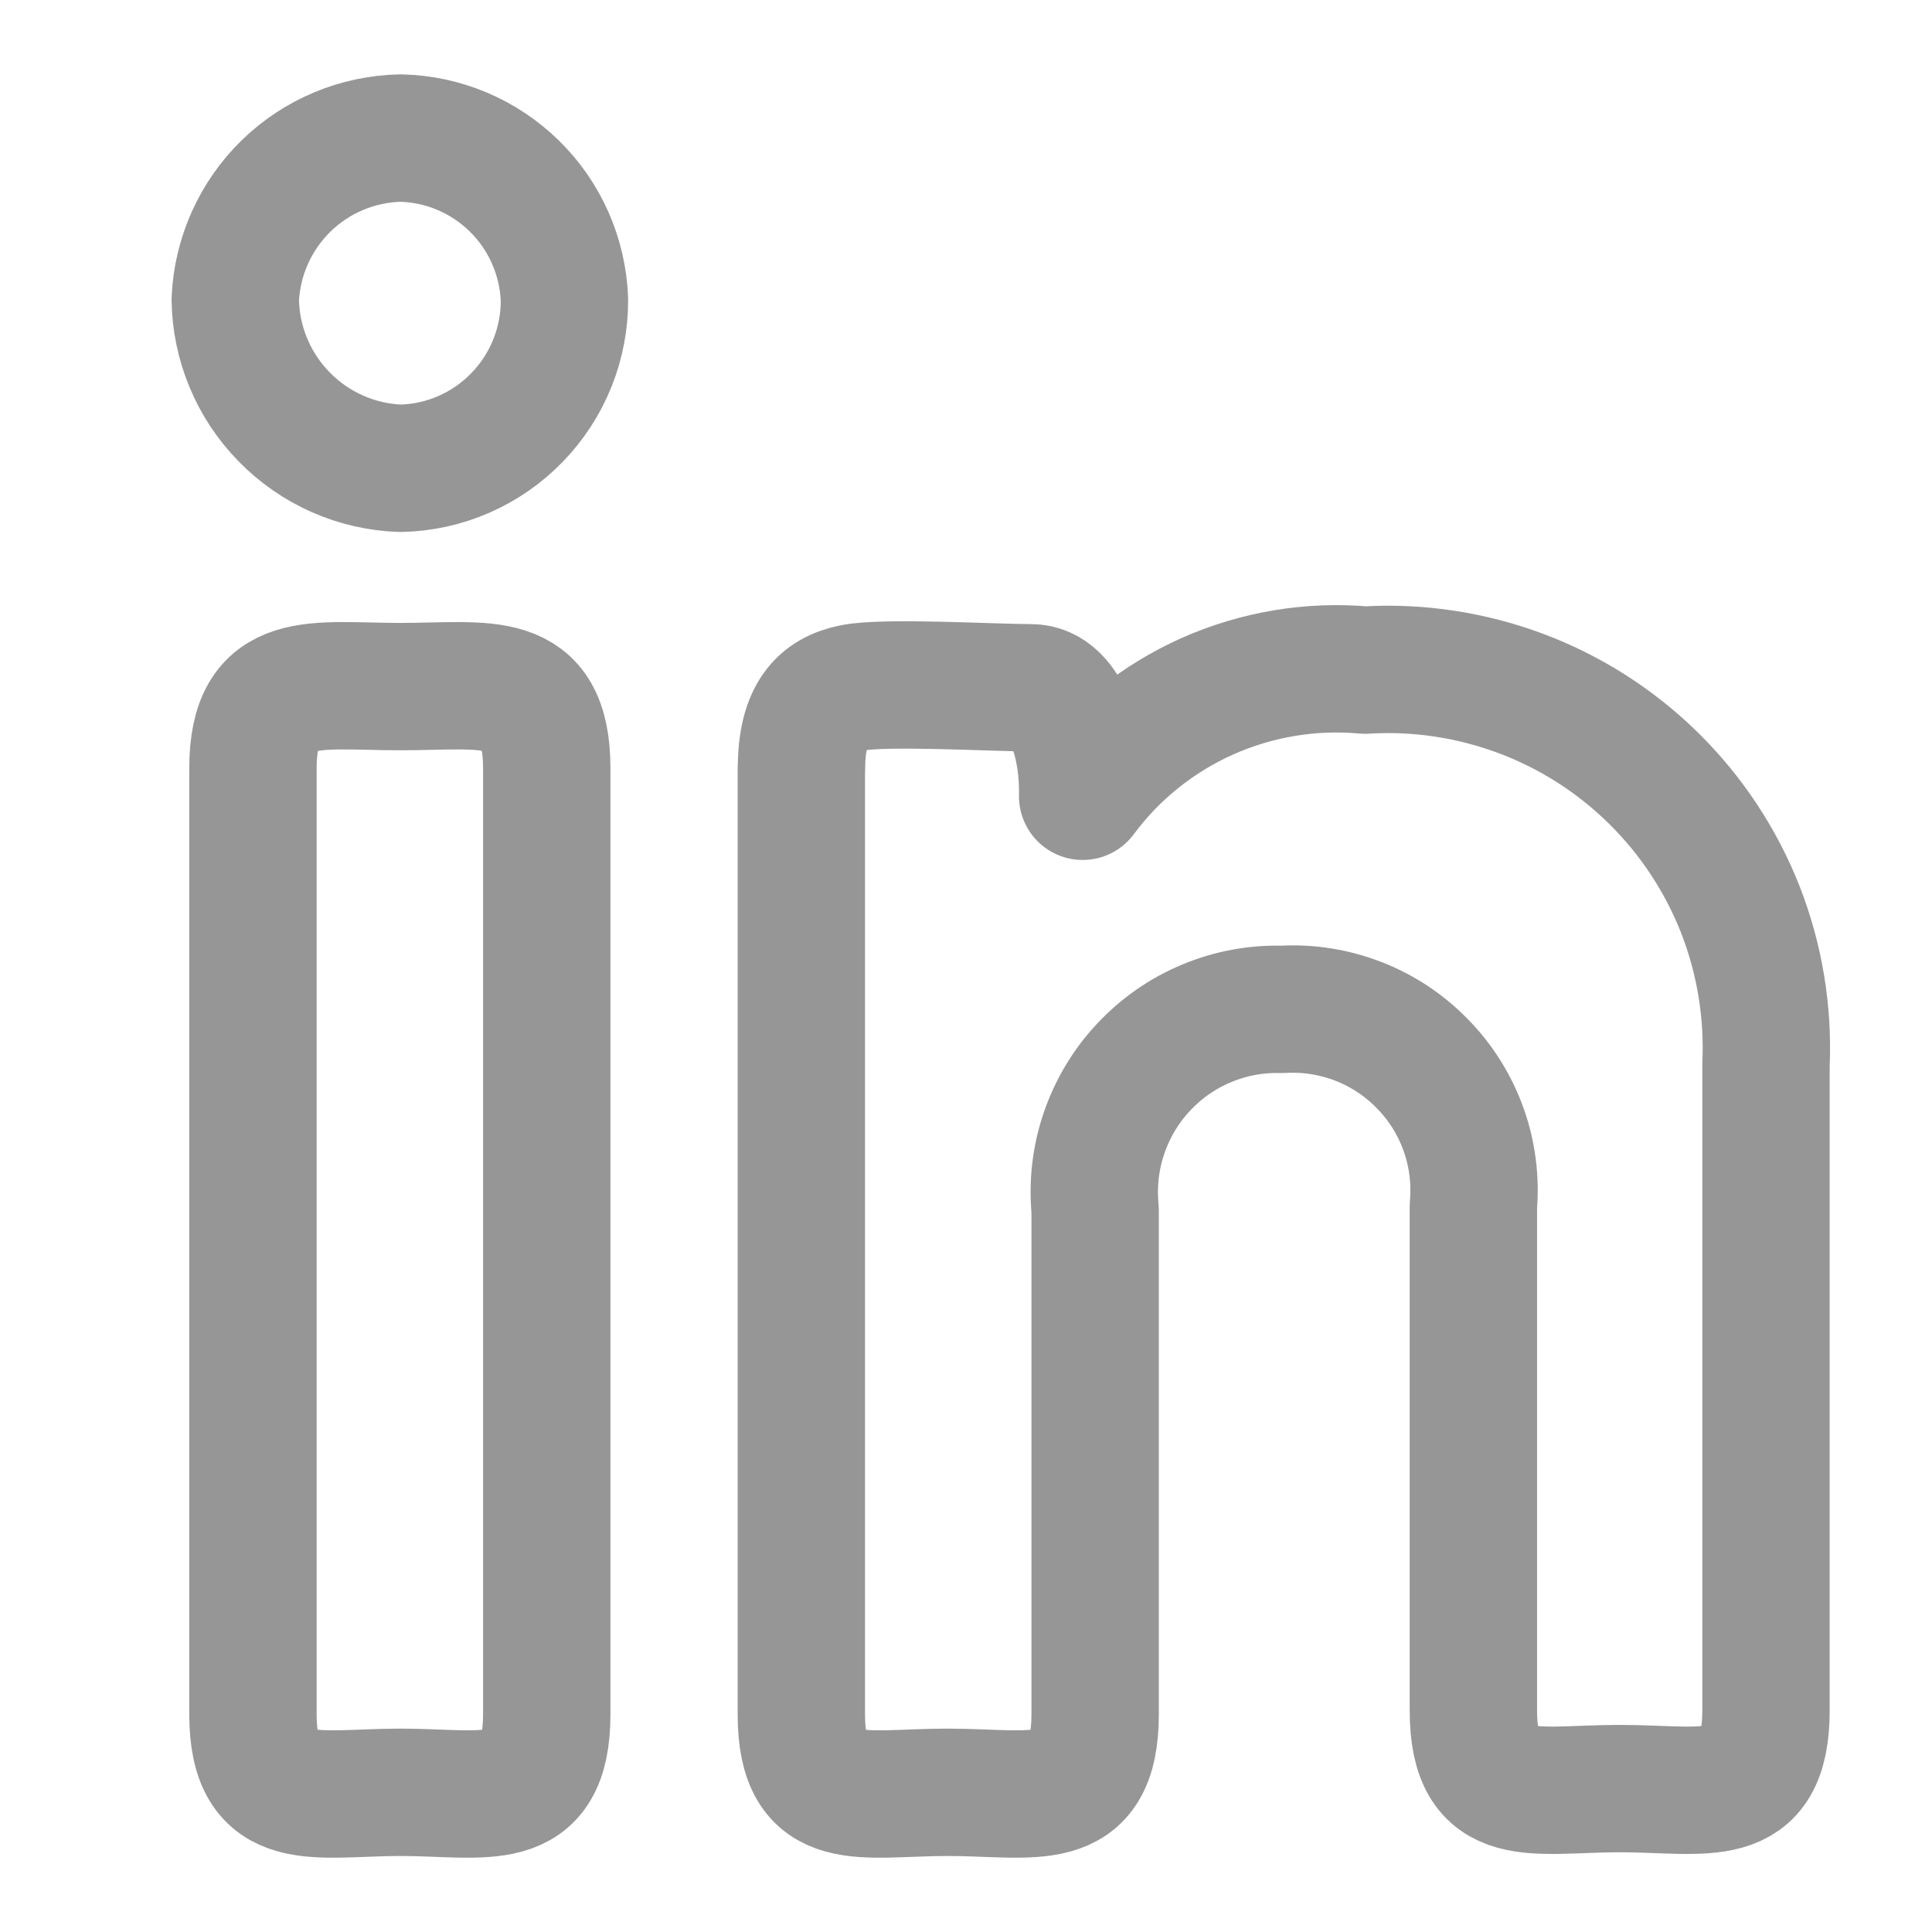<svg width="13" height="13" viewBox="0 0 13 13" fill="none" xmlns="http://www.w3.org/2000/svg">
<g clip-path="url(#clip0_1_1090)">
<path d="M3.798 2.015C3.8 2.311 3.686 2.596 3.479 2.809C3.273 3.022 2.991 3.145 2.695 3.151C2.399 3.141 2.119 3.017 1.912 2.805C1.705 2.594 1.587 2.311 1.583 2.015C1.596 1.726 1.718 1.454 1.924 1.252C2.131 1.05 2.406 0.935 2.695 0.929C2.982 0.935 3.257 1.051 3.462 1.253C3.667 1.454 3.787 1.727 3.798 2.015ZM1.702 5.171C1.702 4.518 2.118 4.62 2.695 4.62C3.272 4.62 3.679 4.518 3.679 5.171V11.534C3.679 12.196 3.263 12.06 2.695 12.06C2.126 12.06 1.702 12.196 1.702 11.534V5.171ZM5.393 5.172C5.393 4.806 5.528 4.67 5.74 4.628C5.953 4.585 6.683 4.628 6.937 4.628C7.191 4.628 7.293 5.044 7.285 5.358C7.502 5.065 7.791 4.834 8.124 4.685C8.457 4.537 8.822 4.476 9.185 4.509C9.541 4.487 9.898 4.541 10.233 4.666C10.567 4.791 10.871 4.985 11.126 5.236C11.38 5.486 11.579 5.787 11.71 6.119C11.84 6.452 11.899 6.808 11.883 7.164V11.508C11.883 12.17 11.476 12.035 10.898 12.035C10.321 12.035 9.914 12.17 9.914 11.508V8.115C9.929 7.94 9.907 7.765 9.848 7.6C9.789 7.435 9.695 7.284 9.572 7.159C9.45 7.033 9.302 6.935 9.139 6.872C8.975 6.809 8.8 6.781 8.625 6.792C8.451 6.787 8.278 6.819 8.117 6.887C7.956 6.954 7.812 7.055 7.693 7.183C7.574 7.31 7.484 7.462 7.428 7.627C7.372 7.792 7.352 7.967 7.369 8.141V11.534C7.369 12.196 6.953 12.06 6.376 12.06C5.799 12.06 5.392 12.196 5.392 11.534V5.171L5.393 5.172Z" stroke="#969696" stroke-width="0.857" stroke-linecap="round" stroke-linejoin="round"/>
</g>
<defs>
<clipPath id="clip0_1_1090">
<rect width="12" height="12" fill="white" transform="translate(0.734 0.5)"/>
</clipPath>
</defs>
</svg>
